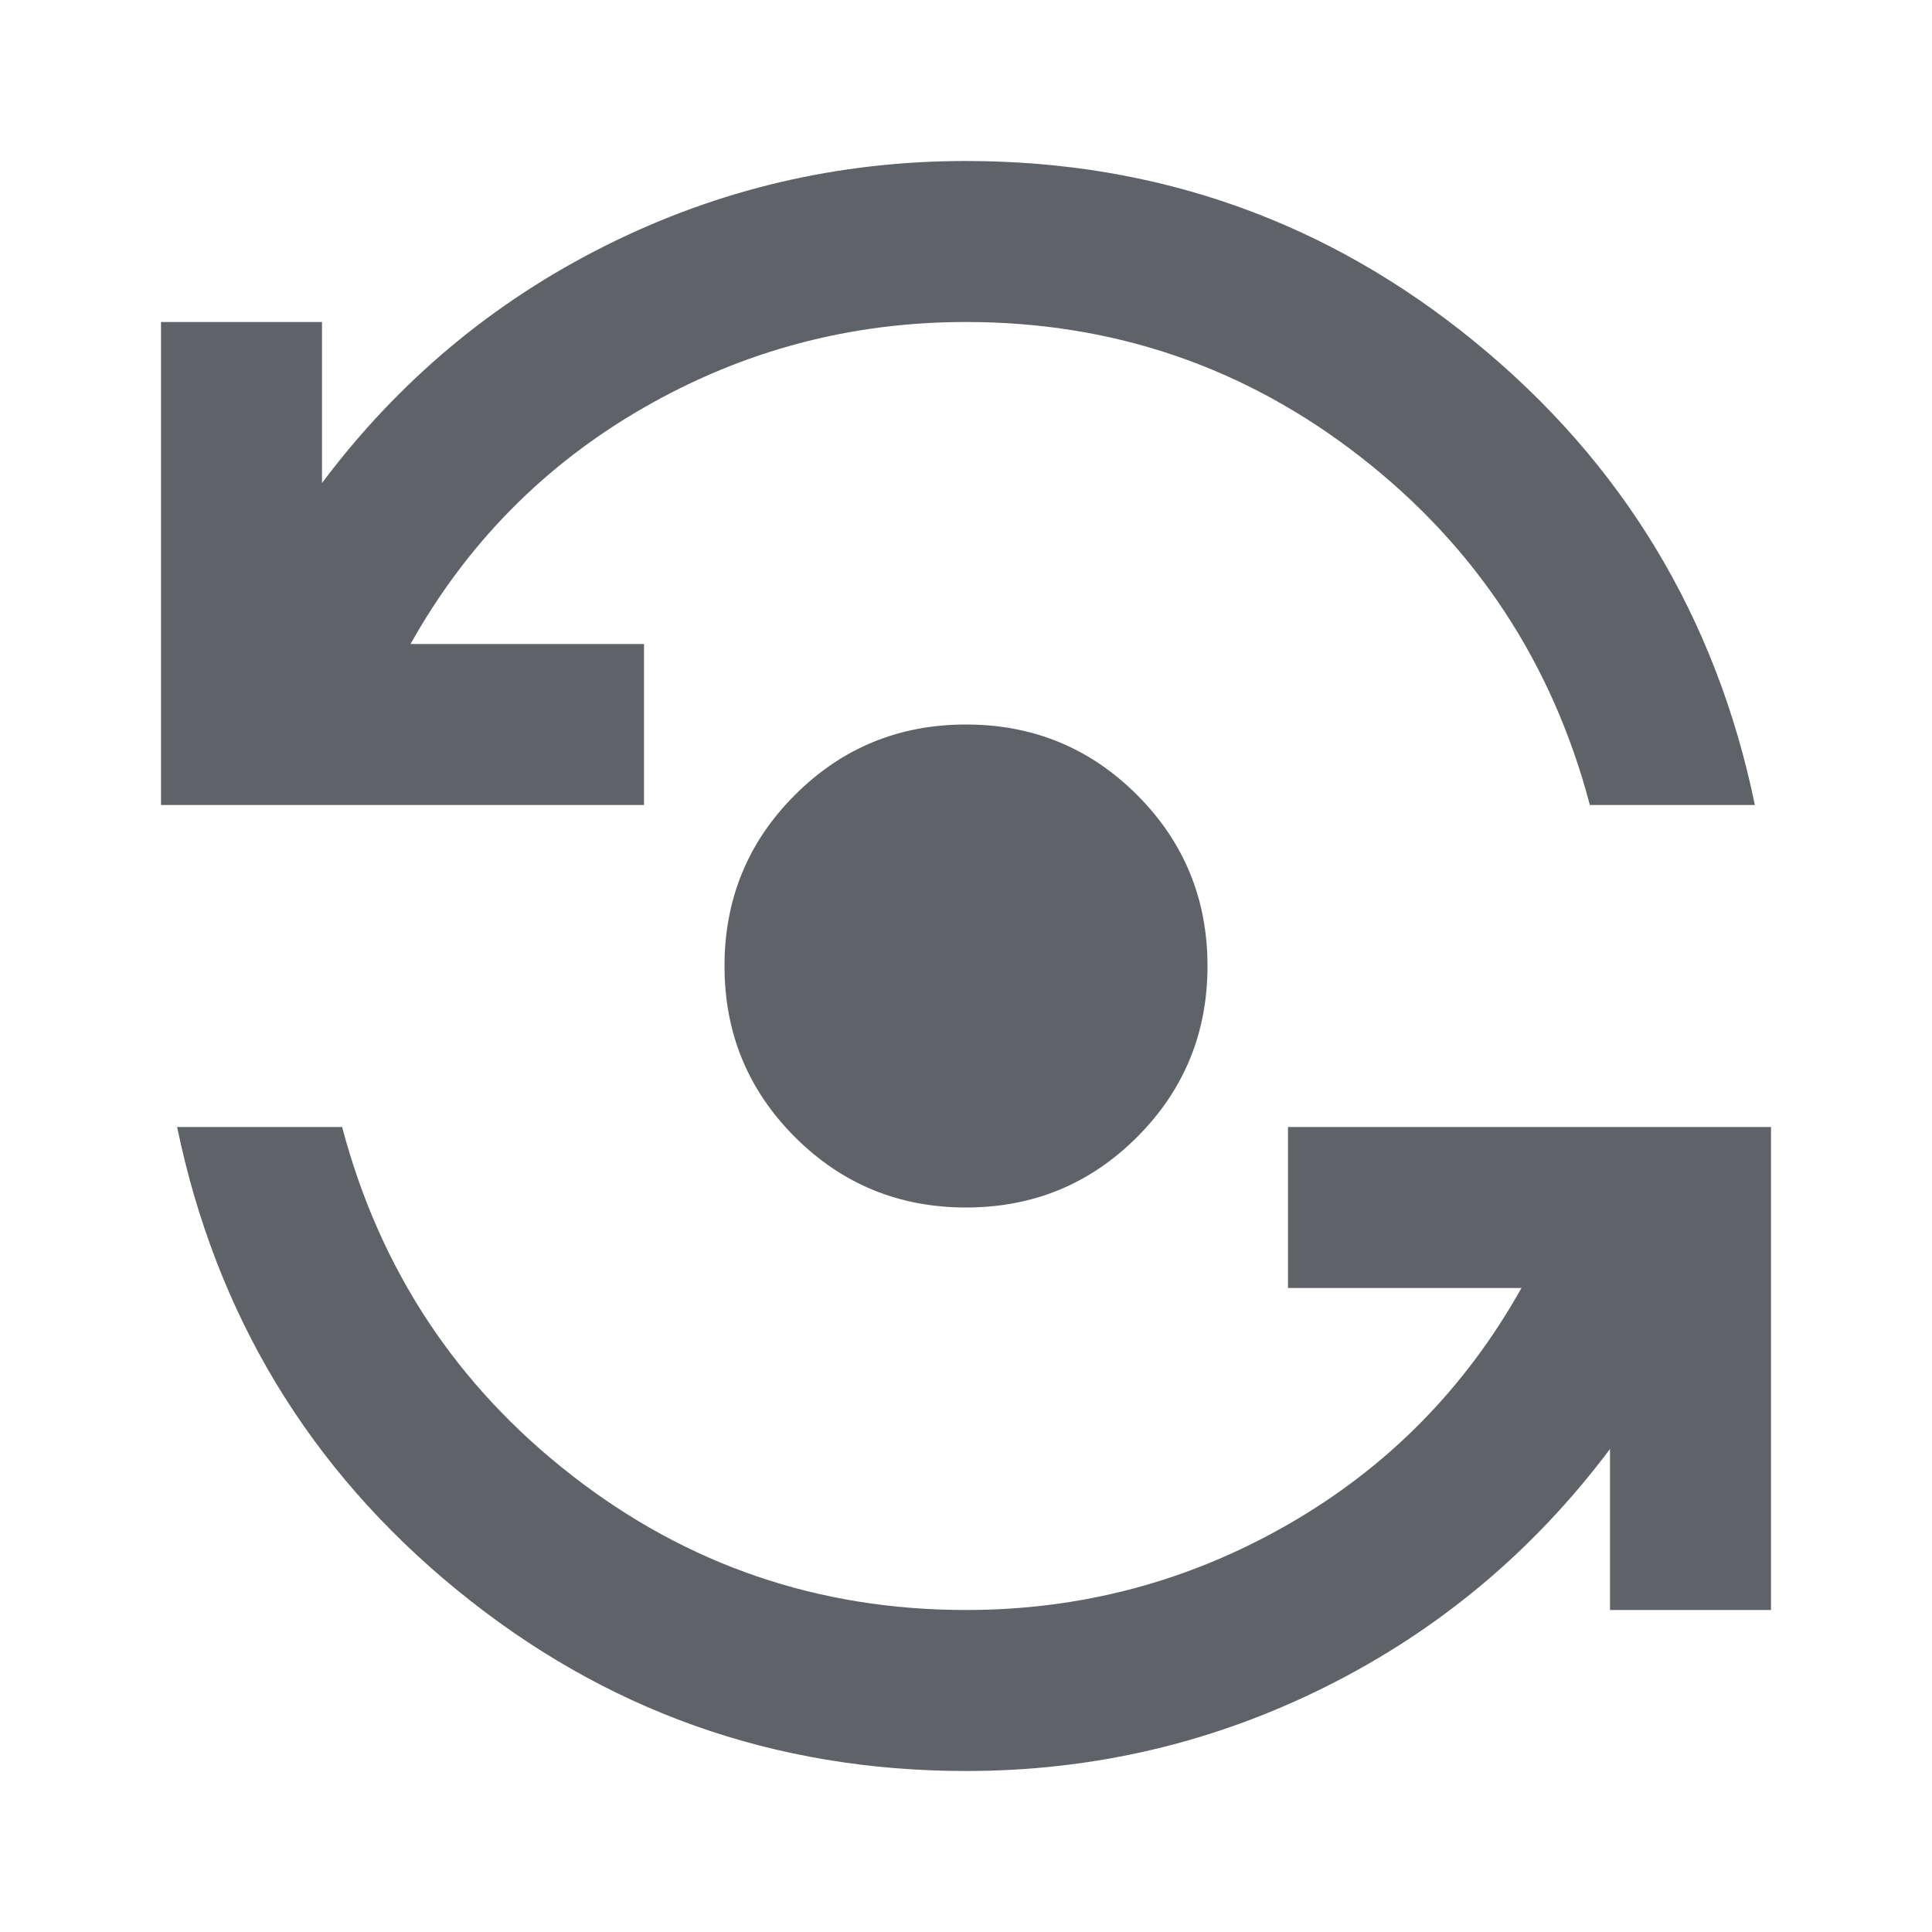 <svg xmlns="http://www.w3.org/2000/svg" height="24px" viewBox="0 -960 960 960" width="24px" fill="#5f6368"><path d="M480-80q-143 0-253-90T88-400h82q28 106 114 173t196 67q86 0 160-42.5T756-320H640v-80h240v240h-80v-80q-57 76-141 118T480-80Zm0-280q-50 0-85-35t-35-85q0-50 35-85t85-35q50 0 85 35t35 85q0 50-35 85t-85 35ZM80-560v-240h80v80q57-76 141-118t179-42q143 0 253 90t139 230h-82q-28-106-114-173t-196-67q-86 0-160 42.5T204-640h116v80H80Z"/></svg>